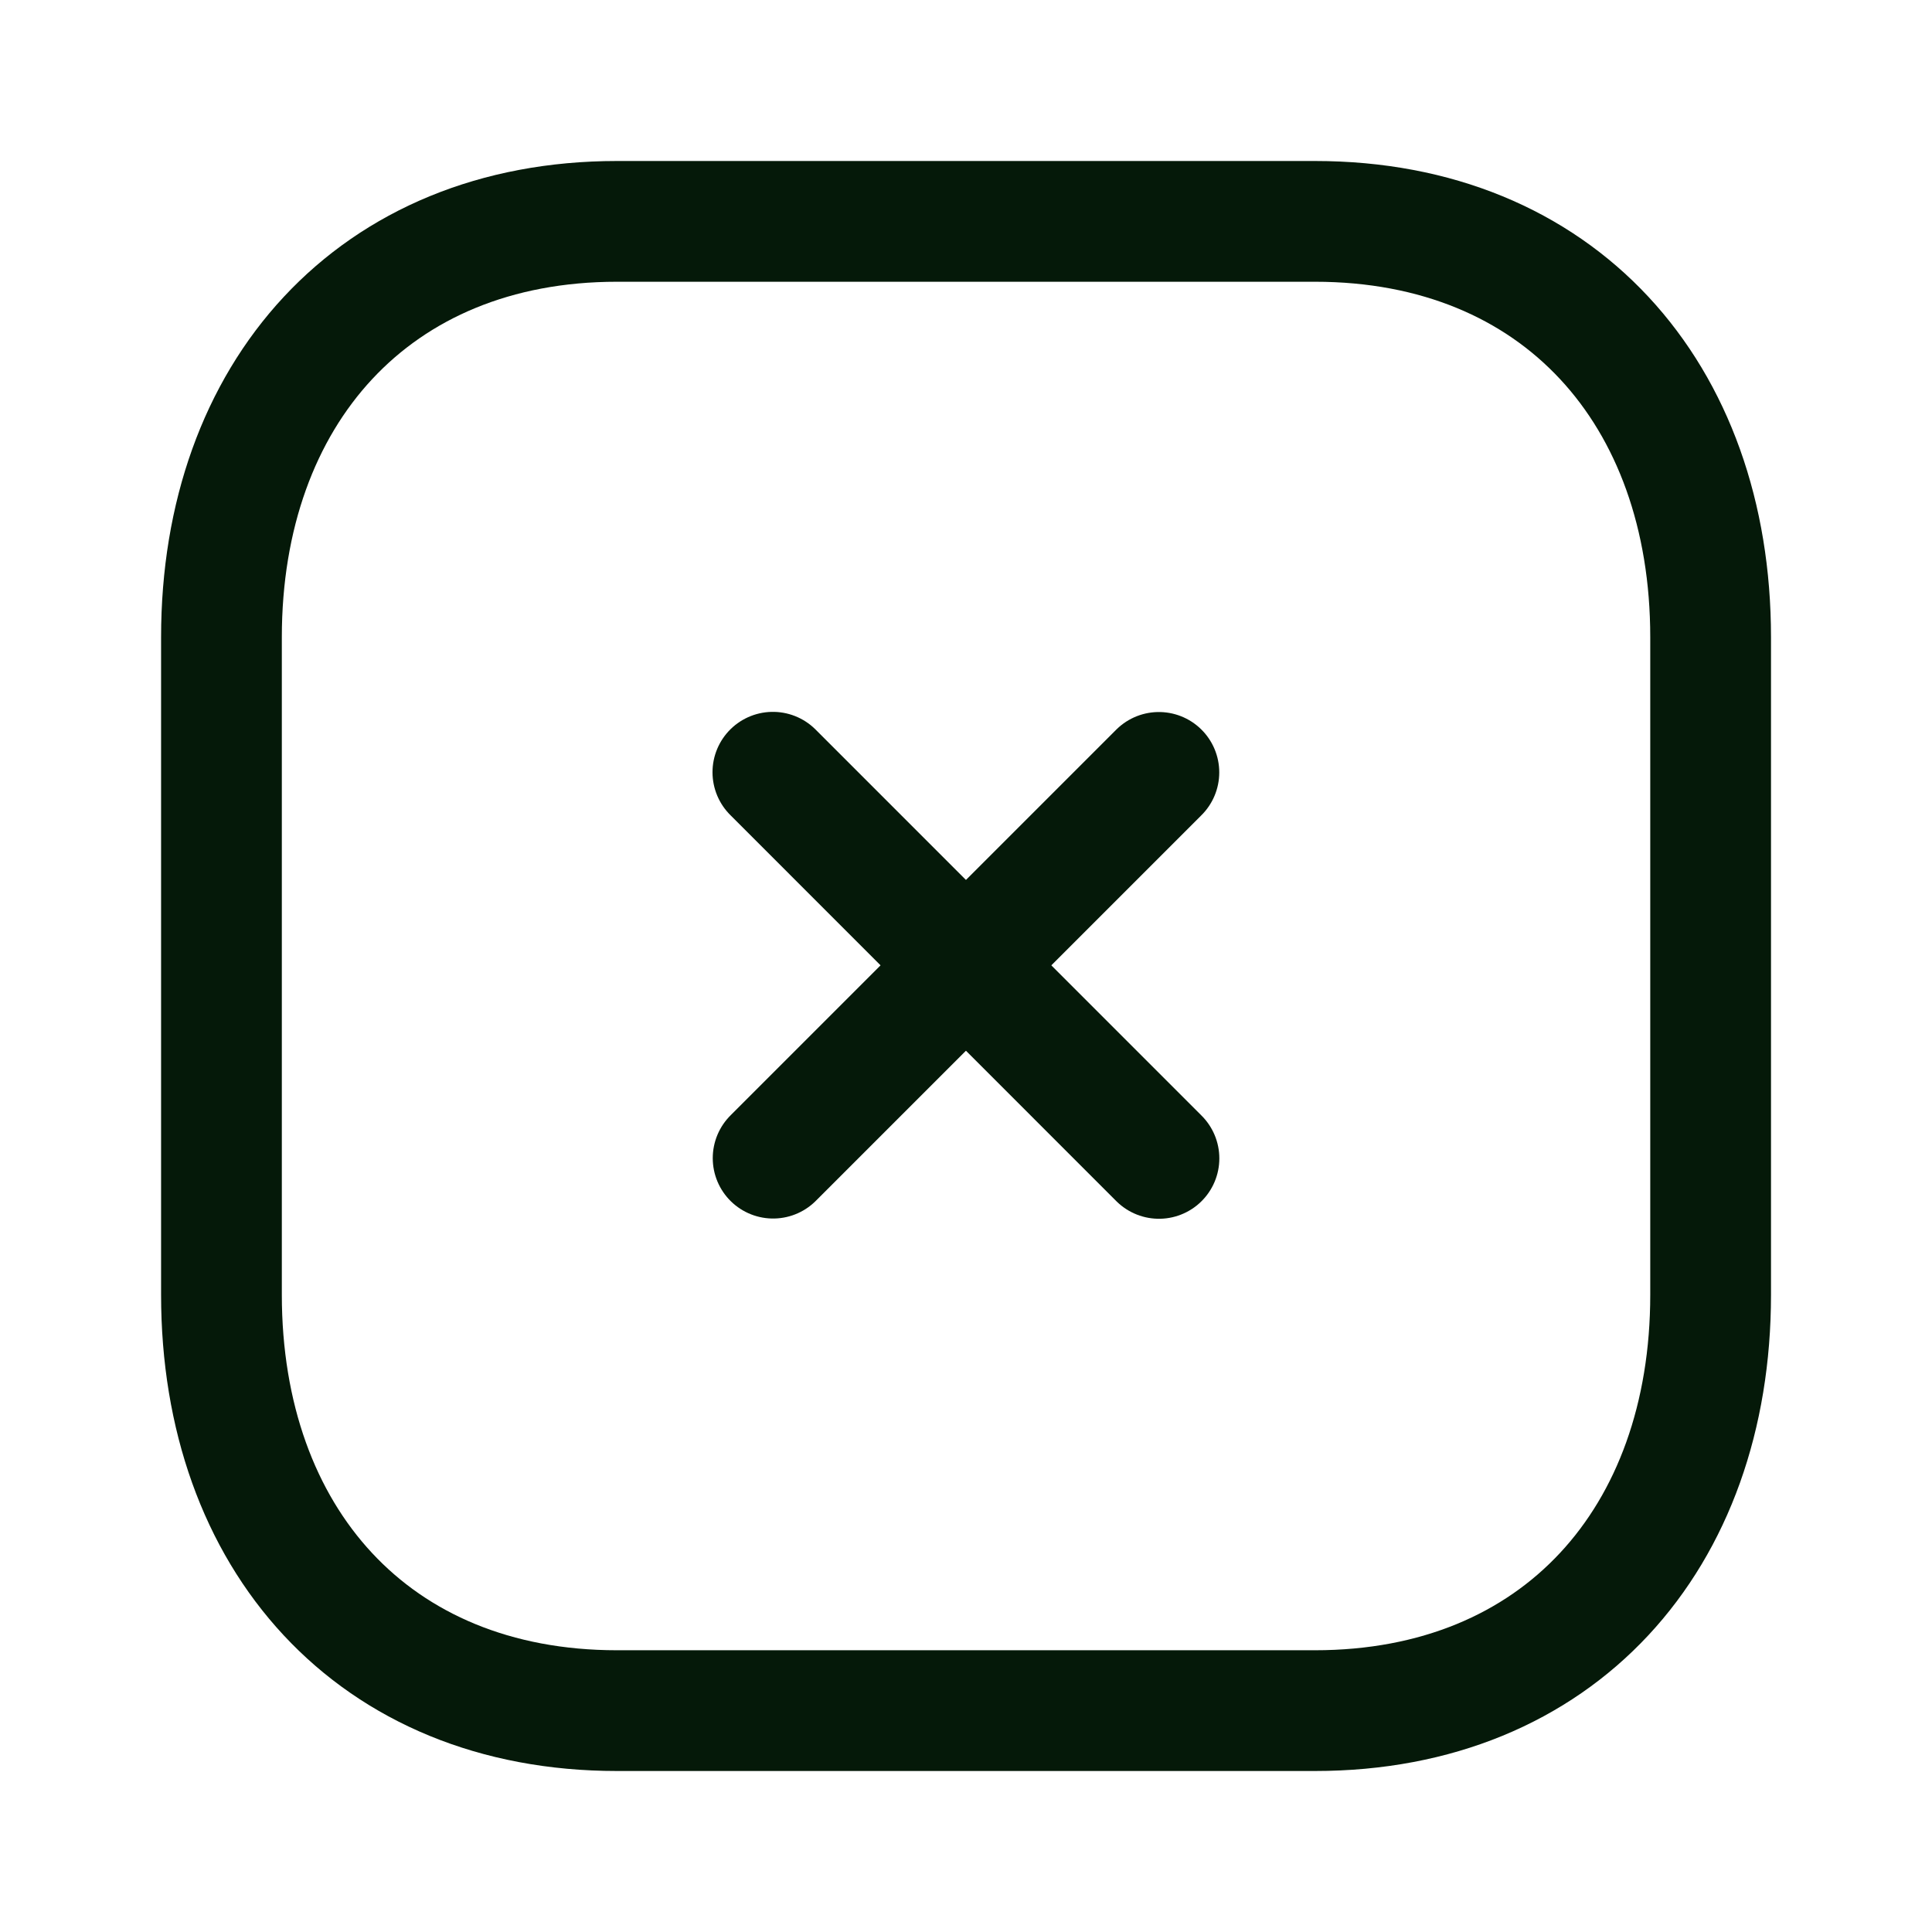 <svg width="24" height="24" viewBox="0 0 24 24" fill="none" xmlns="http://www.w3.org/2000/svg">
<g id="Iconly/Light/Close Square">
<g id="Close Square">
<path id="Stroke 1" d="M14.396 9.595L9.604 14.387" stroke="#051909" stroke-width="1.5" stroke-linecap="round" stroke-linejoin="round"/>
<path id="Stroke 2" d="M14.397 14.39L9.601 9.593" stroke="#051909" stroke-width="1.5" stroke-linecap="round" stroke-linejoin="round"/>
<path id="Stroke 3" fill-rule="evenodd" clip-rule="evenodd" d="M16.334 2.75H7.665C4.644 2.75 2.751 4.889 2.751 7.916V16.084C2.751 19.111 4.636 21.25 7.665 21.25H16.334C19.364 21.25 21.25 19.111 21.25 16.084V7.916C21.25 4.889 19.364 2.75 16.334 2.75Z" stroke="#051909" stroke-width="1.5" stroke-linecap="round" stroke-linejoin="round"/>
</g>
</g>
</svg>
